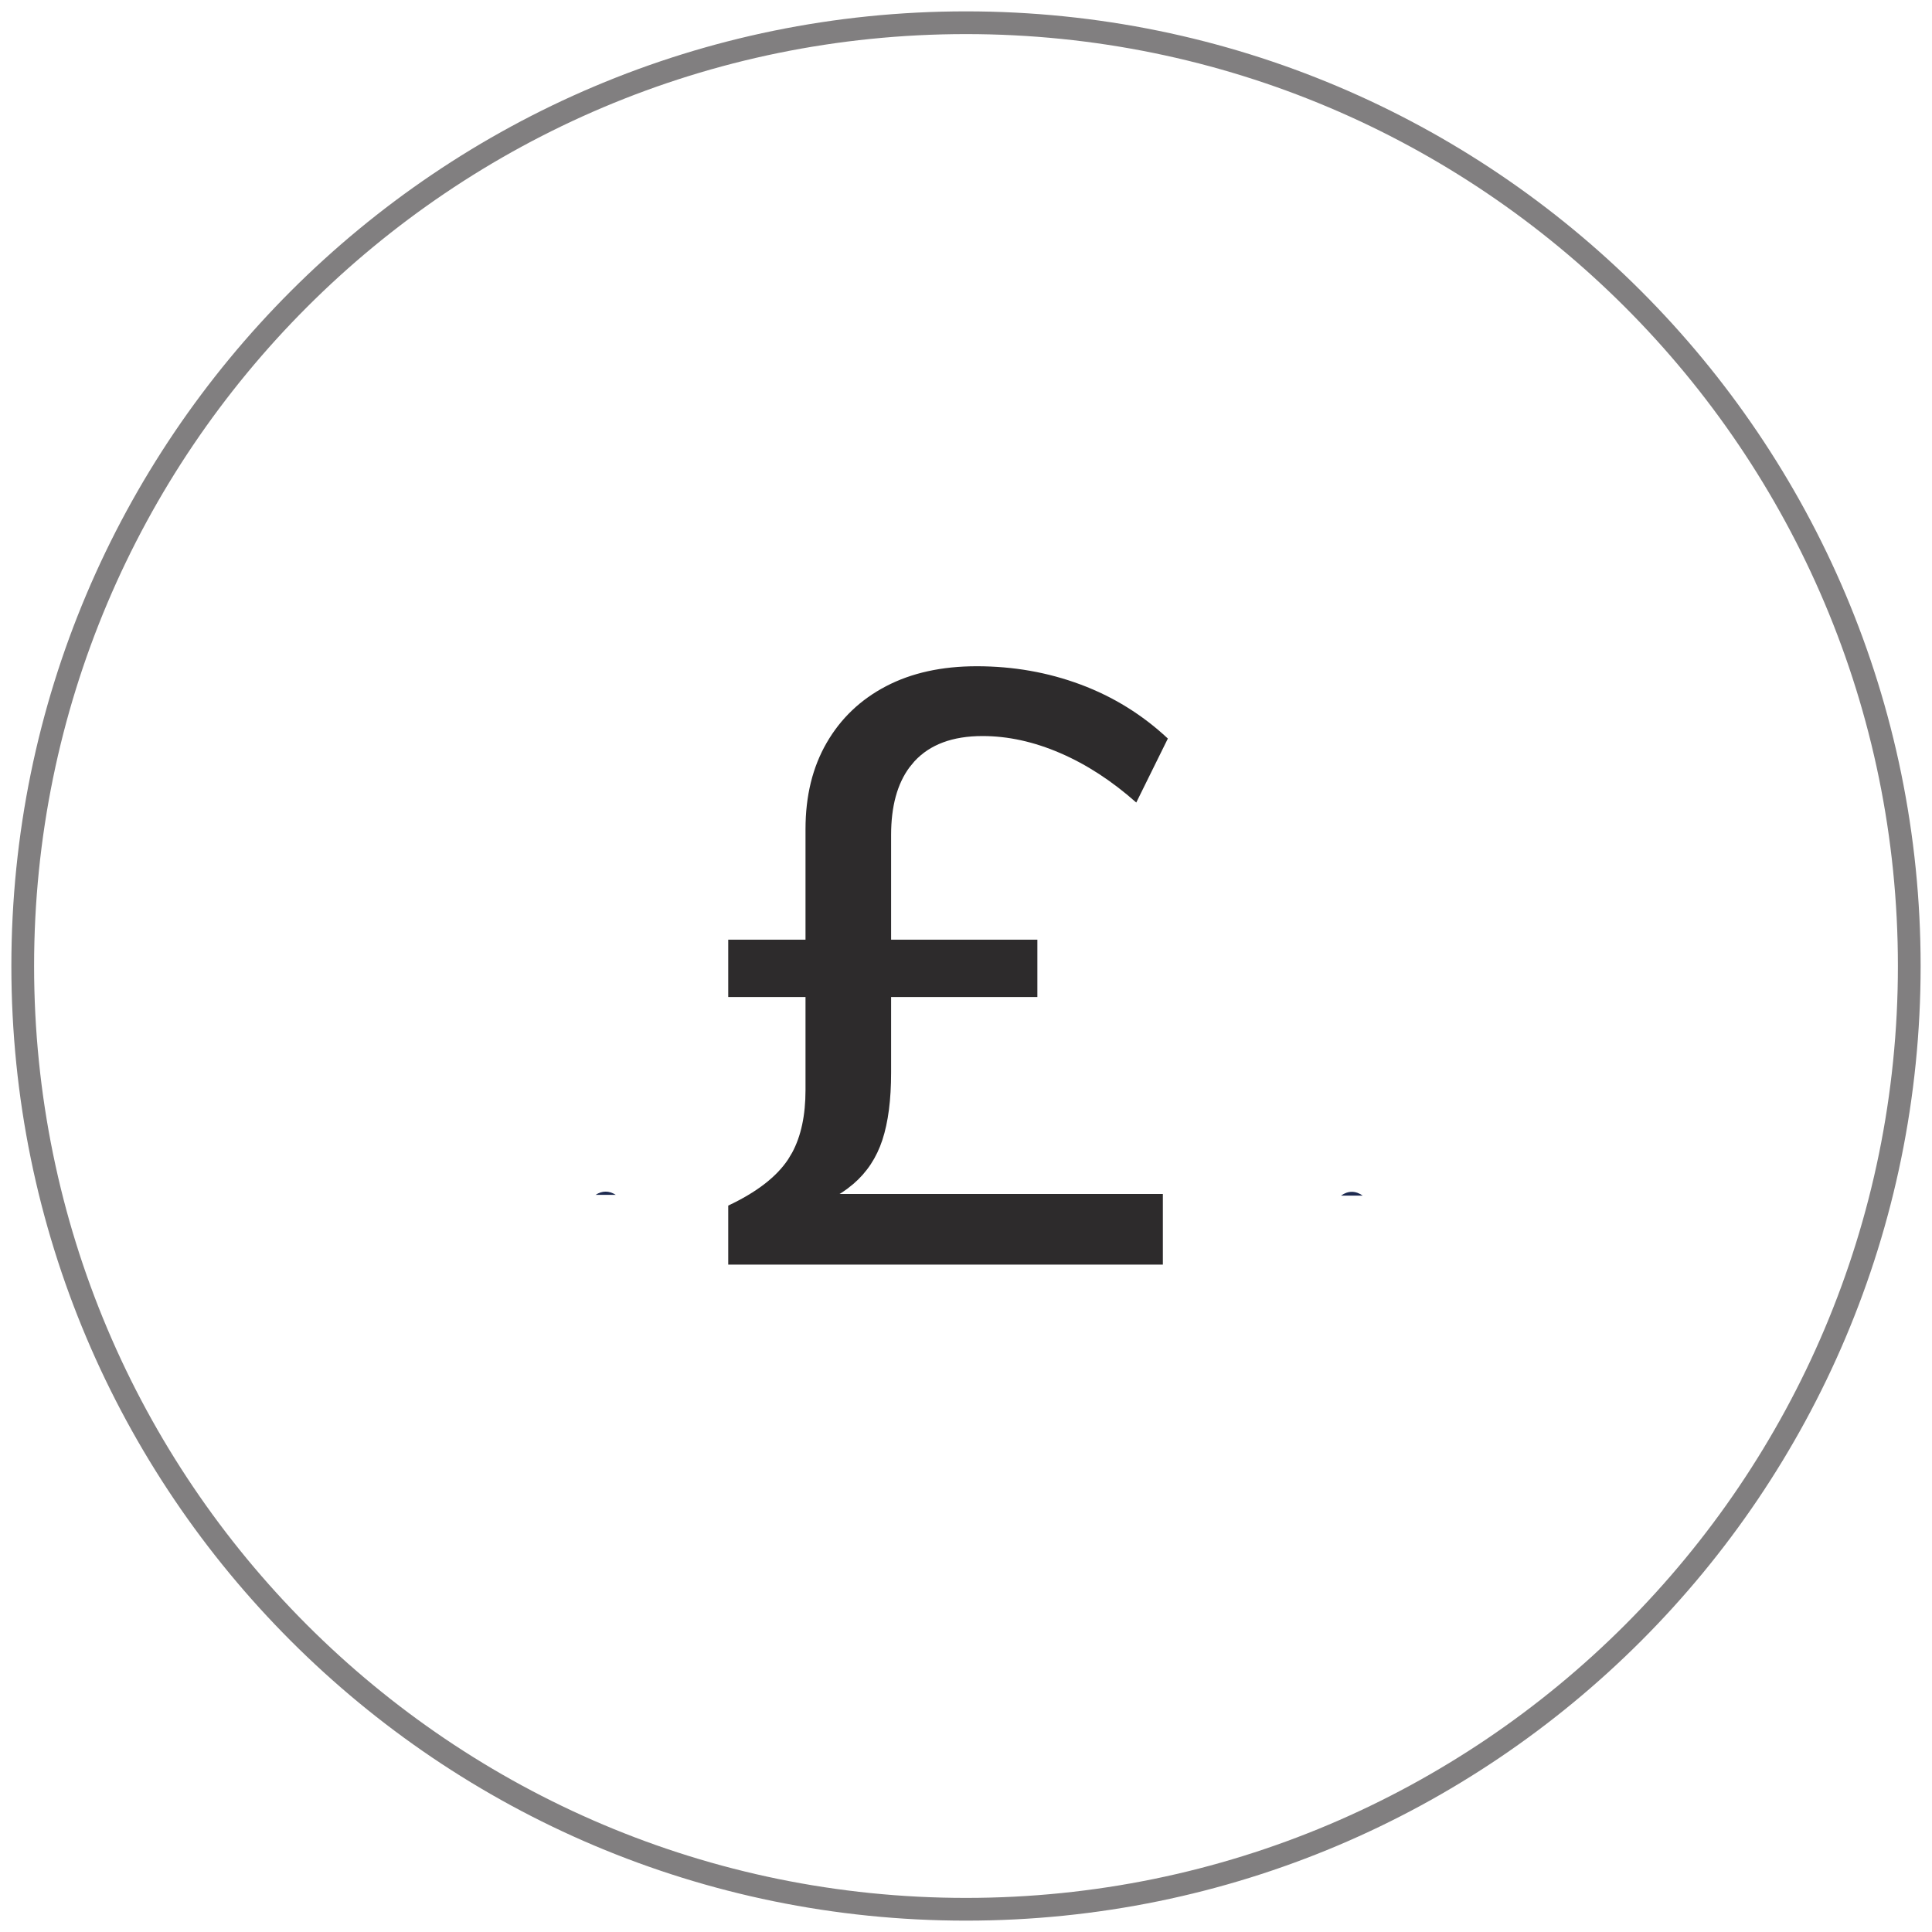 <?xml version="1.0" encoding="UTF-8"?>
<svg width="85px" height="85px" viewBox="0 0 85 85" version="1.1" xmlns="http://www.w3.org/2000/svg" xmlns:xlink="http://www.w3.org/1999/xlink">
    <title>icon/pound</title>
    <g id="Page-1" stroke="none" stroke-width="1" fill="none" fill-rule="evenodd">
        <g id="icon/pound" transform="translate(0.5, 0.5)">
            <g id="Group-9" transform="translate(25.703, 51.563)" fill="#1D2A50">
                <path d="M0.888,0.505 L0,0.505 C0.29,0.317 0.598,0.317 0.888,0.505" id="Fill-3"></path>
                <path d="M33.749,0.539 L32.796,0.539 C33.104,0.317 33.44,0.317 33.749,0.539" id="Fill-5"></path>
            </g>
            <path d="M42,0 C18.804,0 0,18.804 0,42 C0,65.196 18.804,84 42,84 C65.196,84 84,65.196 84,42 C84,18.804 65.196,0 42,0 Z M42,1 C64.644,1 83,19.356 83,42 C83,64.644 64.644,83 42,83 C19.356,83 1,64.644 1,42 C1,19.356 19.356,1 42,1 Z" id="Oval" fill="#2D2B2C" fill-rule="nonzero" opacity="0.6"></path>
            <g id="icon/value-grey" transform="translate(31.539, 28.812)" fill="#2D2B2C" fill-rule="nonzero">
                <path d="M19.122,26.325 L19.122,23.217 L4.895,23.219 L4.936,23.196 C5.039,23.13 5.138,23.062 5.233,22.993 L5.503,22.778 C6.1,22.267 6.526,21.621 6.782,20.841 C7.038,20.061 7.166,19.073 7.166,17.879 L7.166,17.879 L7.166,14.552 L13.601,14.552 L13.601,12.029 L7.166,12.029 L7.166,7.422 C7.166,6.166 7.436,5.174 7.975,4.447 L8.19,4.186 C8.873,3.443 9.872,3.071 11.188,3.071 C12.309,3.071 13.449,3.321 14.607,3.821 C15.765,4.32 16.88,5.046 17.952,5.996 L17.952,5.996 L19.342,3.181 C18.22,2.133 16.941,1.341 15.502,0.804 C14.064,0.268 12.541,0 10.932,0 C9.397,0 8.068,0.292 6.947,0.877 C5.826,1.462 4.954,2.291 4.333,3.364 C3.711,4.436 3.4,5.704 3.4,7.166 L3.4,7.166 L3.4,12.029 L0,12.029 L0,14.552 L3.4,14.552 L3.4,18.647 C3.4,19.756 3.204,20.674 2.812,21.4 L2.632,21.7 C2.121,22.468 1.243,23.144 0,23.729 L0,23.729 L0,26.325 L19.122,26.325 Z" id="£"></path>
            </g>
        </g>
    </g>
</svg>